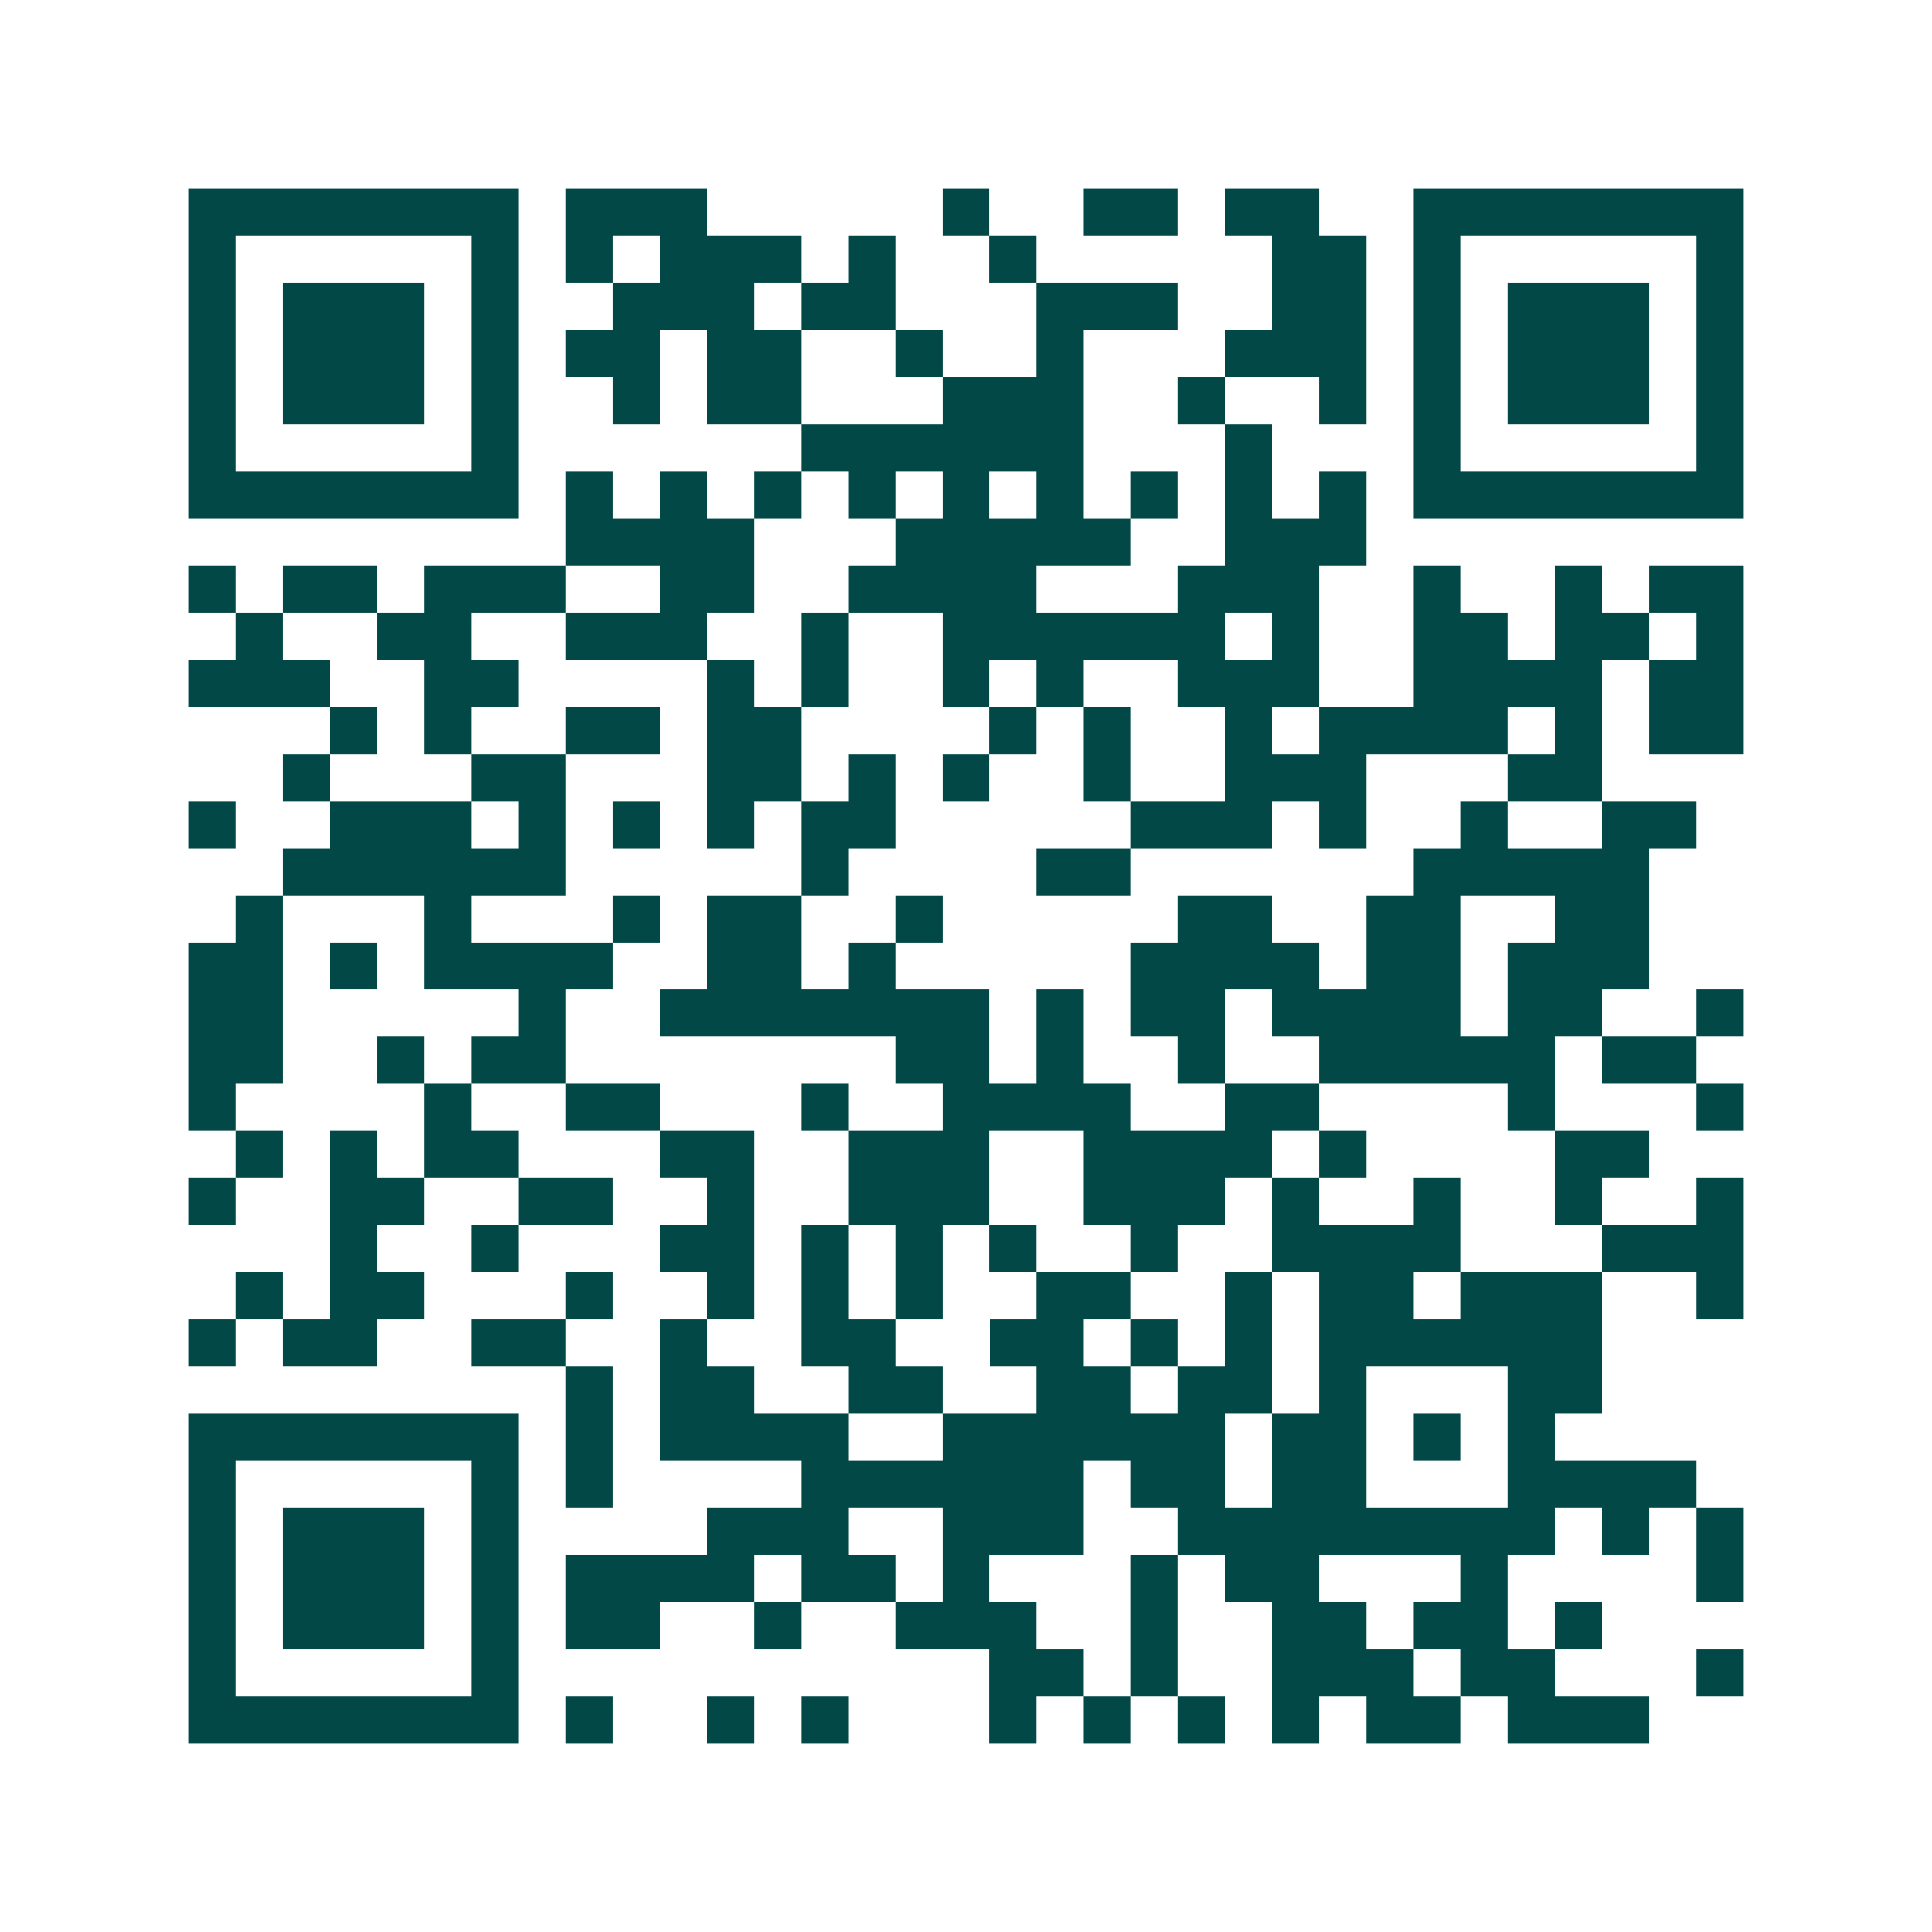 <svg xmlns="http://www.w3.org/2000/svg" width="200" height="200" viewBox="0 0 41 41" shape-rendering="crispEdges"><path fill="#ffffff" d="M0 0h41v41H0z"/><path stroke="#014847" d="M4 4.5h7m1 0h3m5 0h1m2 0h2m1 0h2m2 0h7M4 5.5h1m5 0h1m1 0h1m1 0h3m1 0h1m2 0h1m5 0h2m1 0h1m5 0h1M4 6.5h1m1 0h3m1 0h1m2 0h3m1 0h2m3 0h3m2 0h2m1 0h1m1 0h3m1 0h1M4 7.5h1m1 0h3m1 0h1m1 0h2m1 0h2m2 0h1m2 0h1m3 0h3m1 0h1m1 0h3m1 0h1M4 8.5h1m1 0h3m1 0h1m2 0h1m1 0h2m3 0h3m2 0h1m2 0h1m1 0h1m1 0h3m1 0h1M4 9.5h1m5 0h1m6 0h6m3 0h1m3 0h1m5 0h1M4 10.5h7m1 0h1m1 0h1m1 0h1m1 0h1m1 0h1m1 0h1m1 0h1m1 0h1m1 0h1m1 0h7M12 11.5h4m3 0h5m2 0h3M4 12.5h1m1 0h2m1 0h3m2 0h2m2 0h4m3 0h3m2 0h1m2 0h1m1 0h2M5 13.5h1m2 0h2m2 0h3m2 0h1m2 0h6m1 0h1m2 0h2m1 0h2m1 0h1M4 14.5h3m2 0h2m4 0h1m1 0h1m2 0h1m1 0h1m2 0h3m2 0h4m1 0h2M7 15.5h1m1 0h1m2 0h2m1 0h2m4 0h1m1 0h1m2 0h1m1 0h4m1 0h1m1 0h2M6 16.5h1m3 0h2m3 0h2m1 0h1m1 0h1m2 0h1m2 0h3m3 0h2M4 17.5h1m2 0h3m1 0h1m1 0h1m1 0h1m1 0h2m5 0h3m1 0h1m2 0h1m2 0h2M6 18.5h6m5 0h1m4 0h2m6 0h5M5 19.5h1m3 0h1m3 0h1m1 0h2m2 0h1m5 0h2m2 0h2m2 0h2M4 20.5h2m1 0h1m1 0h4m2 0h2m1 0h1m5 0h4m1 0h2m1 0h3M4 21.5h2m5 0h1m2 0h7m1 0h1m1 0h2m1 0h4m1 0h2m2 0h1M4 22.5h2m2 0h1m1 0h2m7 0h2m1 0h1m2 0h1m2 0h5m1 0h2M4 23.5h1m4 0h1m2 0h2m3 0h1m2 0h4m2 0h2m4 0h1m3 0h1M5 24.5h1m1 0h1m1 0h2m3 0h2m2 0h3m2 0h4m1 0h1m4 0h2M4 25.5h1m2 0h2m2 0h2m2 0h1m2 0h3m2 0h3m1 0h1m2 0h1m2 0h1m2 0h1M7 26.5h1m2 0h1m3 0h2m1 0h1m1 0h1m1 0h1m2 0h1m2 0h4m3 0h3M5 27.5h1m1 0h2m3 0h1m2 0h1m1 0h1m1 0h1m2 0h2m2 0h1m1 0h2m1 0h3m2 0h1M4 28.5h1m1 0h2m2 0h2m2 0h1m2 0h2m2 0h2m1 0h1m1 0h1m1 0h6M12 29.5h1m1 0h2m2 0h2m2 0h2m1 0h2m1 0h1m3 0h2M4 30.5h7m1 0h1m1 0h4m2 0h6m1 0h2m1 0h1m1 0h1M4 31.5h1m5 0h1m1 0h1m4 0h6m1 0h2m1 0h2m3 0h4M4 32.5h1m1 0h3m1 0h1m4 0h3m2 0h3m2 0h8m1 0h1m1 0h1M4 33.5h1m1 0h3m1 0h1m1 0h4m1 0h2m1 0h1m3 0h1m1 0h2m3 0h1m4 0h1M4 34.5h1m1 0h3m1 0h1m1 0h2m2 0h1m2 0h3m2 0h1m2 0h2m1 0h2m1 0h1M4 35.5h1m5 0h1m10 0h2m1 0h1m2 0h3m1 0h2m3 0h1M4 36.5h7m1 0h1m2 0h1m1 0h1m3 0h1m1 0h1m1 0h1m1 0h1m1 0h2m1 0h3"/></svg>
